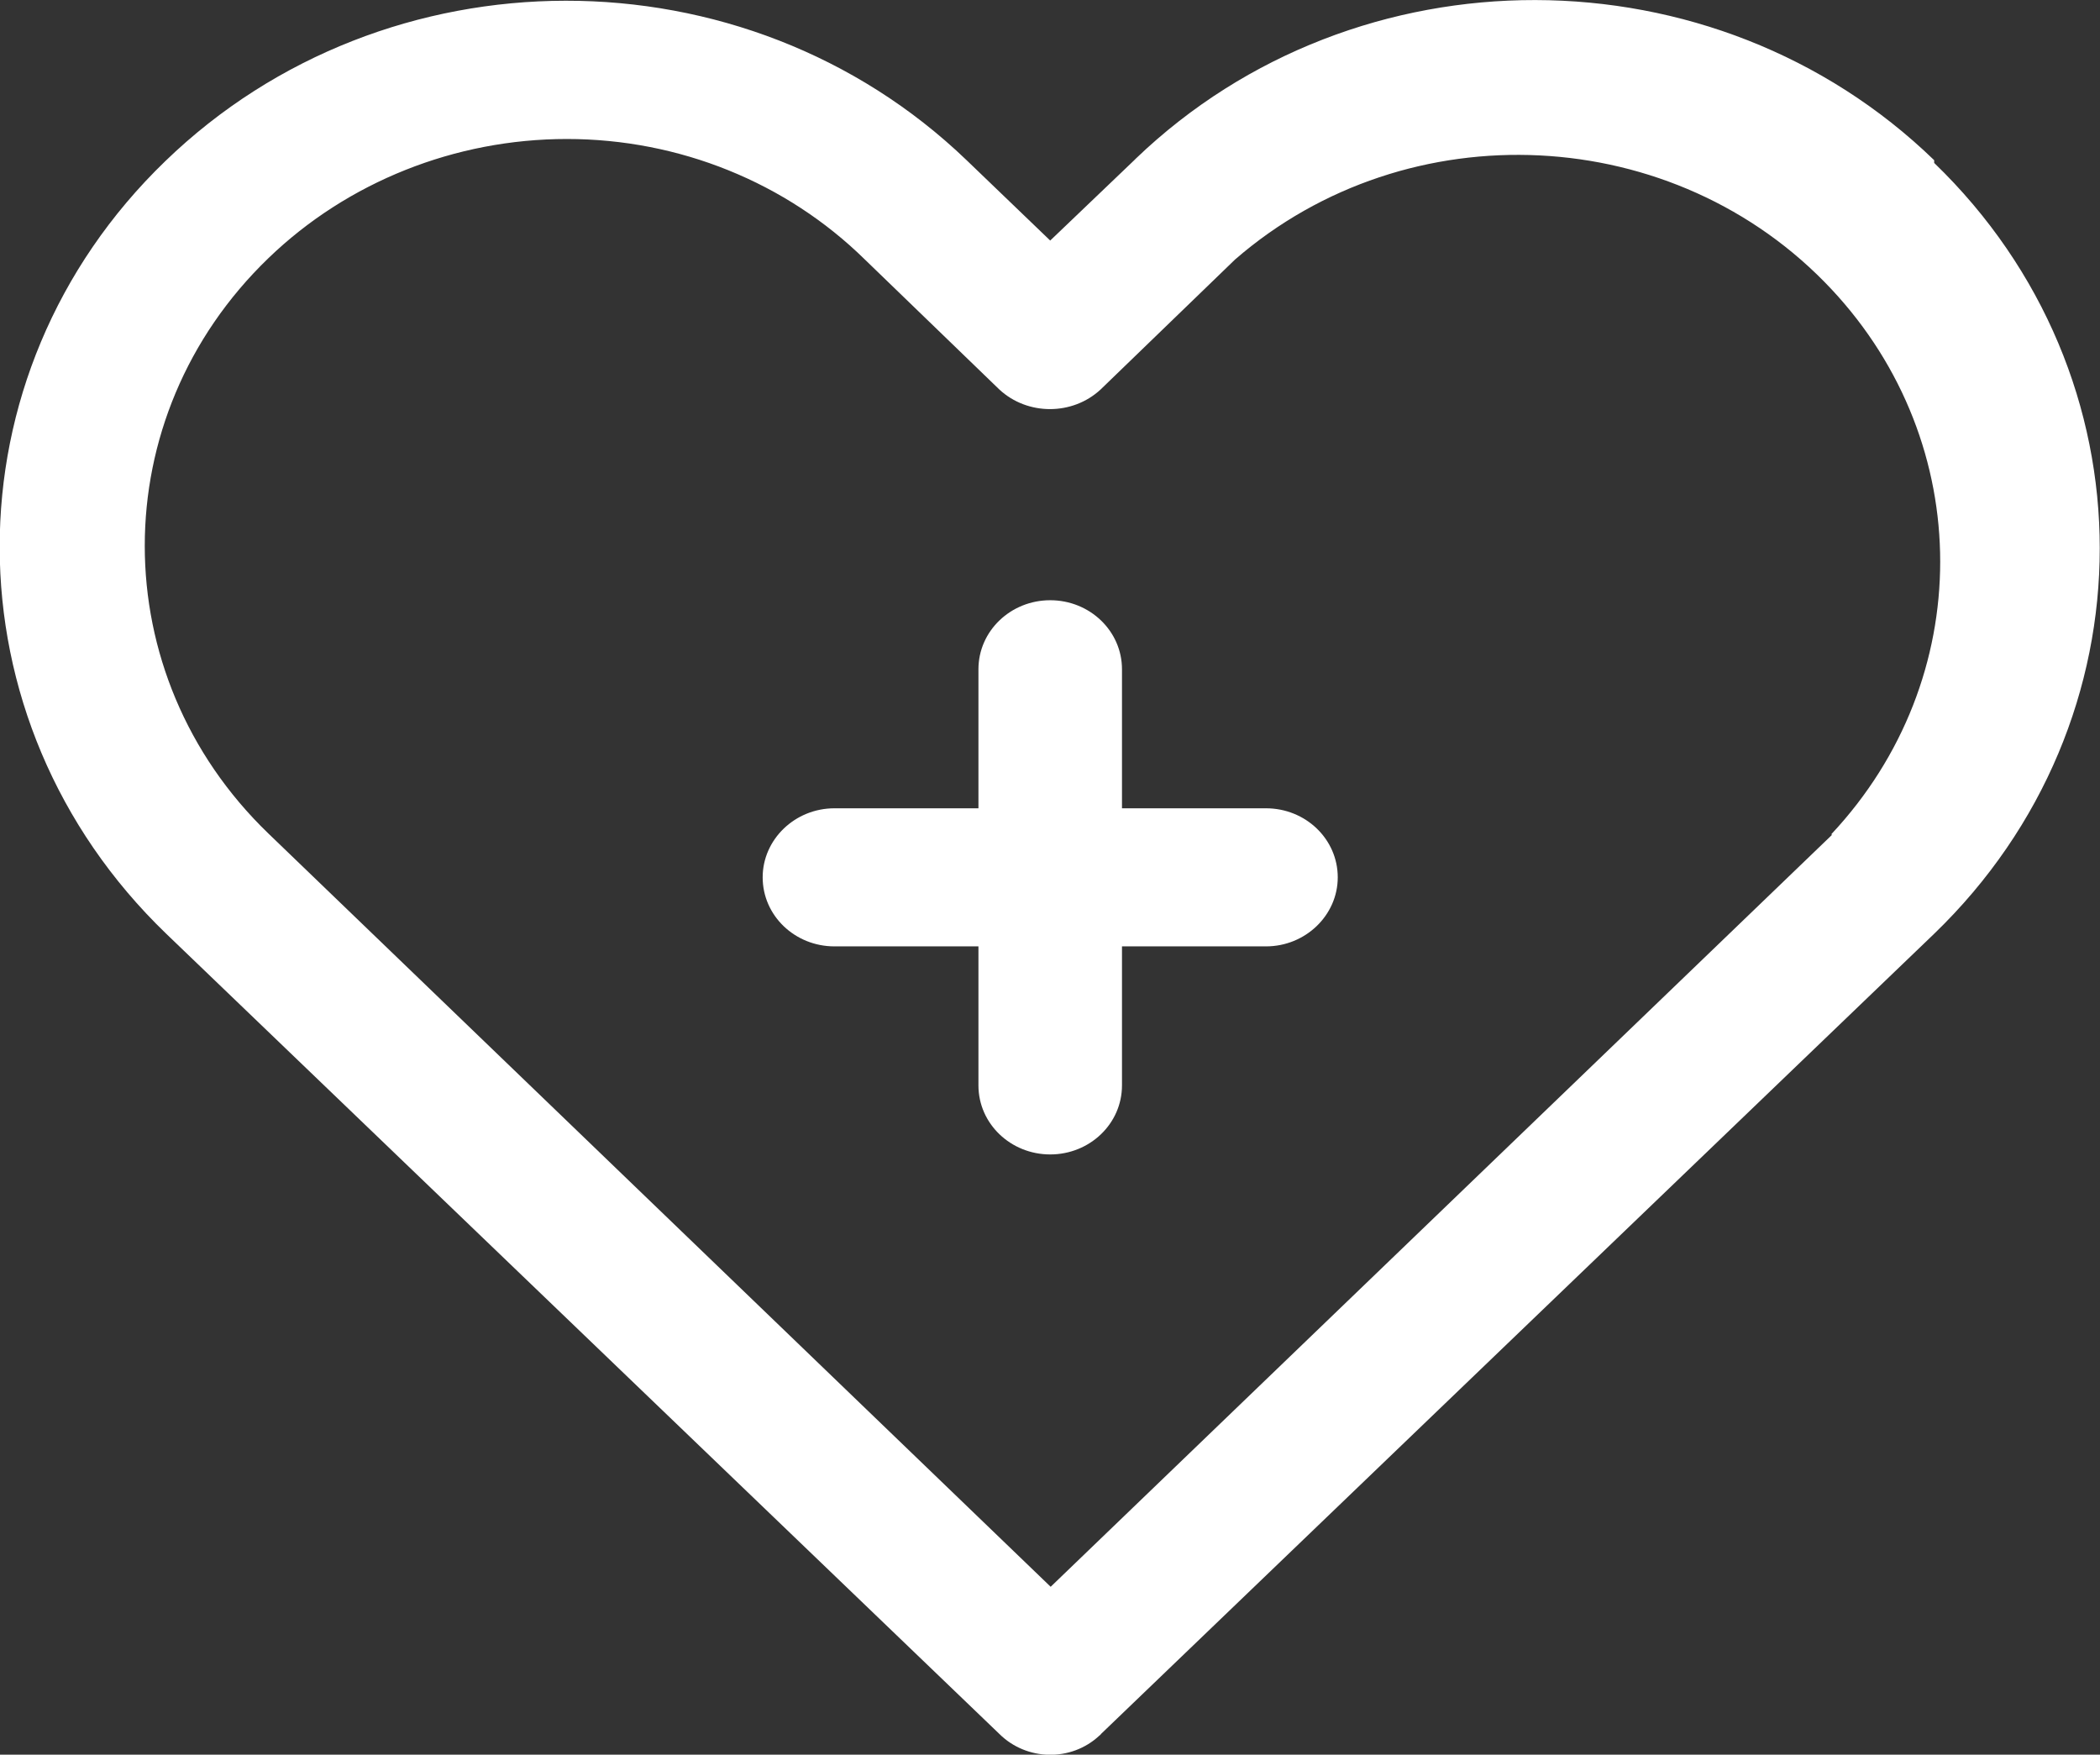 <svg width="79" height="66" viewBox="0 0 79 66" fill="none" xmlns="http://www.w3.org/2000/svg">
<rect x="0" y="0" width="79" height="66" fill="#333333" stroke="none"/>
<g clip-path="url(#clip0_2288_388)">
<path d="M47.625 30.403H42.208V25.174C42.208 23.732 40.995 22.577 39.508 22.577C38.022 22.577 36.808 23.732 36.808 25.174V30.403H31.391C29.905 30.403 28.691 31.574 28.691 33C28.691 34.443 29.905 35.597 31.391 35.597H36.808V40.826C36.808 42.269 38.022 43.423 39.508 43.423C40.995 43.423 42.208 42.269 42.208 40.826V35.597H47.625C49.112 35.597 50.325 34.426 50.325 33C50.325 31.557 49.112 30.403 47.625 30.403Z" fill="white"/>
<path d="M68.934 31.387L39.525 59.685L10.098 31.353C3.895 25.378 3.895 15.685 10.098 9.71C13.072 6.841 17.122 5.228 21.325 5.228C25.546 5.228 29.579 6.858 32.535 9.761L37.594 14.65C38.653 15.634 40.345 15.634 41.404 14.65L46.462 9.761C52.973 4.108 63.021 4.6 68.9 10.881C74.351 16.704 74.351 25.548 68.9 31.37V31.404L68.934 31.387ZM72.762 6.026C64.491 -1.986 51.042 -2.003 42.737 5.958C42.72 5.975 42.686 6.009 42.669 6.026L39.508 9.048L36.363 6.026C28.024 -1.986 14.524 -1.969 6.219 6.06C-2.103 14.089 -2.086 27.093 6.253 35.122L37.594 65.219C38.619 66.237 40.294 66.272 41.353 65.287C41.37 65.27 41.404 65.253 41.421 65.219L72.762 35.122C81.067 27.109 81.067 14.14 72.762 6.128V6.043V6.026Z" fill="white"/>
</g>
<defs>
<clipPath id="clip0_2288_388">
<rect width="79" height="66" fill="white"/>
</clipPath>
</defs>
</svg>
